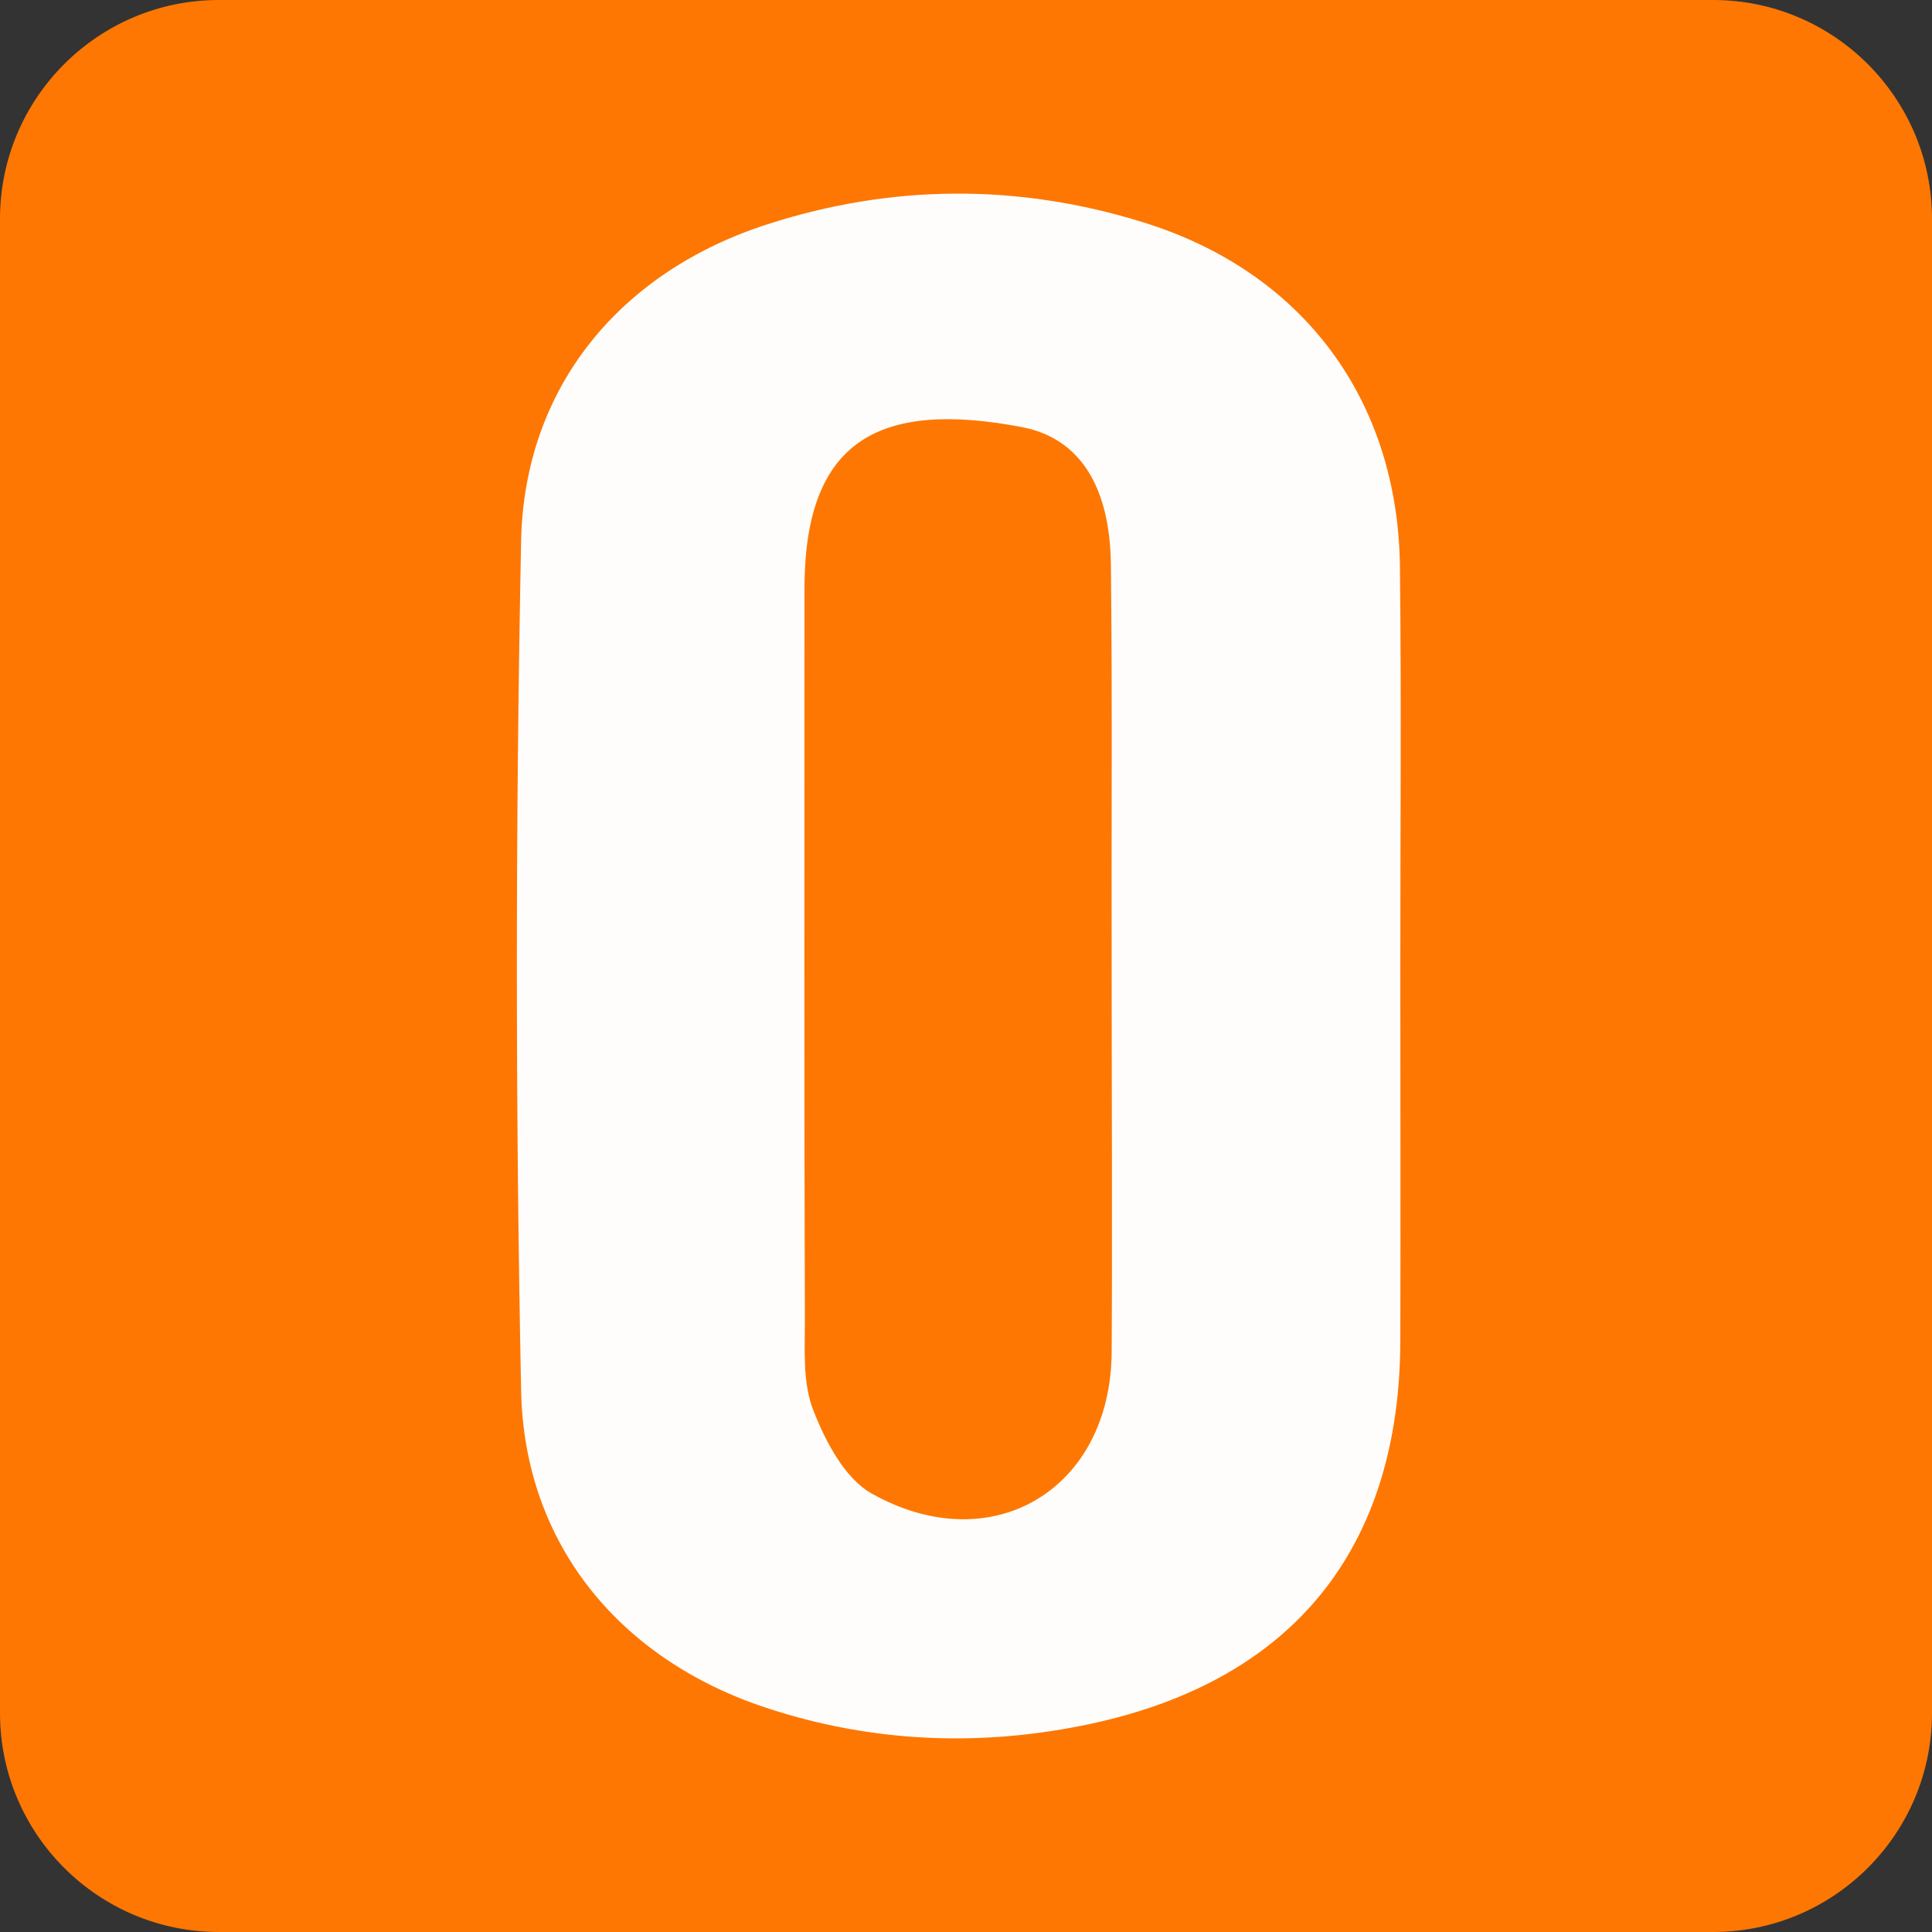 <?xml version="1.0" encoding="utf-8"?>
<!-- Generator: Adobe Illustrator 28.2.0, SVG Export Plug-In . SVG Version: 6.00 Build 0)  -->
<svg version="1.1" id="Layer_1" xmlns="http://www.w3.org/2000/svg" xmlns:xlink="http://www.w3.org/1999/xlink" x="0px" y="0px"
	 viewBox="0 0 512 512" style="enable-background:new 0 0 512 512;" xml:space="preserve">
<rect x="0" y="0" width="512" height="512" fill="#333333" stroke="none"/>
<style type="text/css">
	.st0{fill:#FE7702;}
	.st1{fill:#FEFDFC;}
</style>
<path class="st0" d="M454,512H58c-32,0-58-26-58-58V58C0,26,26,0,58,0h396c32,0,58,26,58,58v396C512,486,486,512,454,512z"/>
<path class="st1" d="M371.1,256.7c0,32.8,0.1,65.7,0,98.5c-0.1,54.9-28.2,90-81.9,101.6c-28.9,6.2-57.7,5.1-85.8-4.1
	c-38.9-12.7-64.5-43.3-65.3-84.2c-1.5-75-1.5-150.1,0-225.1c0.8-40.9,26.4-71.5,65.4-84c32.9-10.6,66.3-10.8,99.4-0.5
	C345.3,72,370.6,106,371,150.5C371.4,185.9,371.1,221.3,371.1,256.7z M294.6,257.3L294.6,257.3c-0.1-35.8,0.2-71.6-0.2-107.5
	c-0.2-20.7-8.1-33.6-23.5-36.6c-37.7-7.2-57.5,3.3-57.7,42.2c0,2.1,0,4.3,0,6.4c0,62.7-0.1,125.4,0.1,188.1c0,8.1-0.6,16.8,2.3,24
	c3.2,8.2,8.3,17.9,15.4,21.9c31.9,17.9,63.4-1.1,63.6-37.5C294.8,324.6,294.6,291,294.6,257.3z"/>
</svg>
